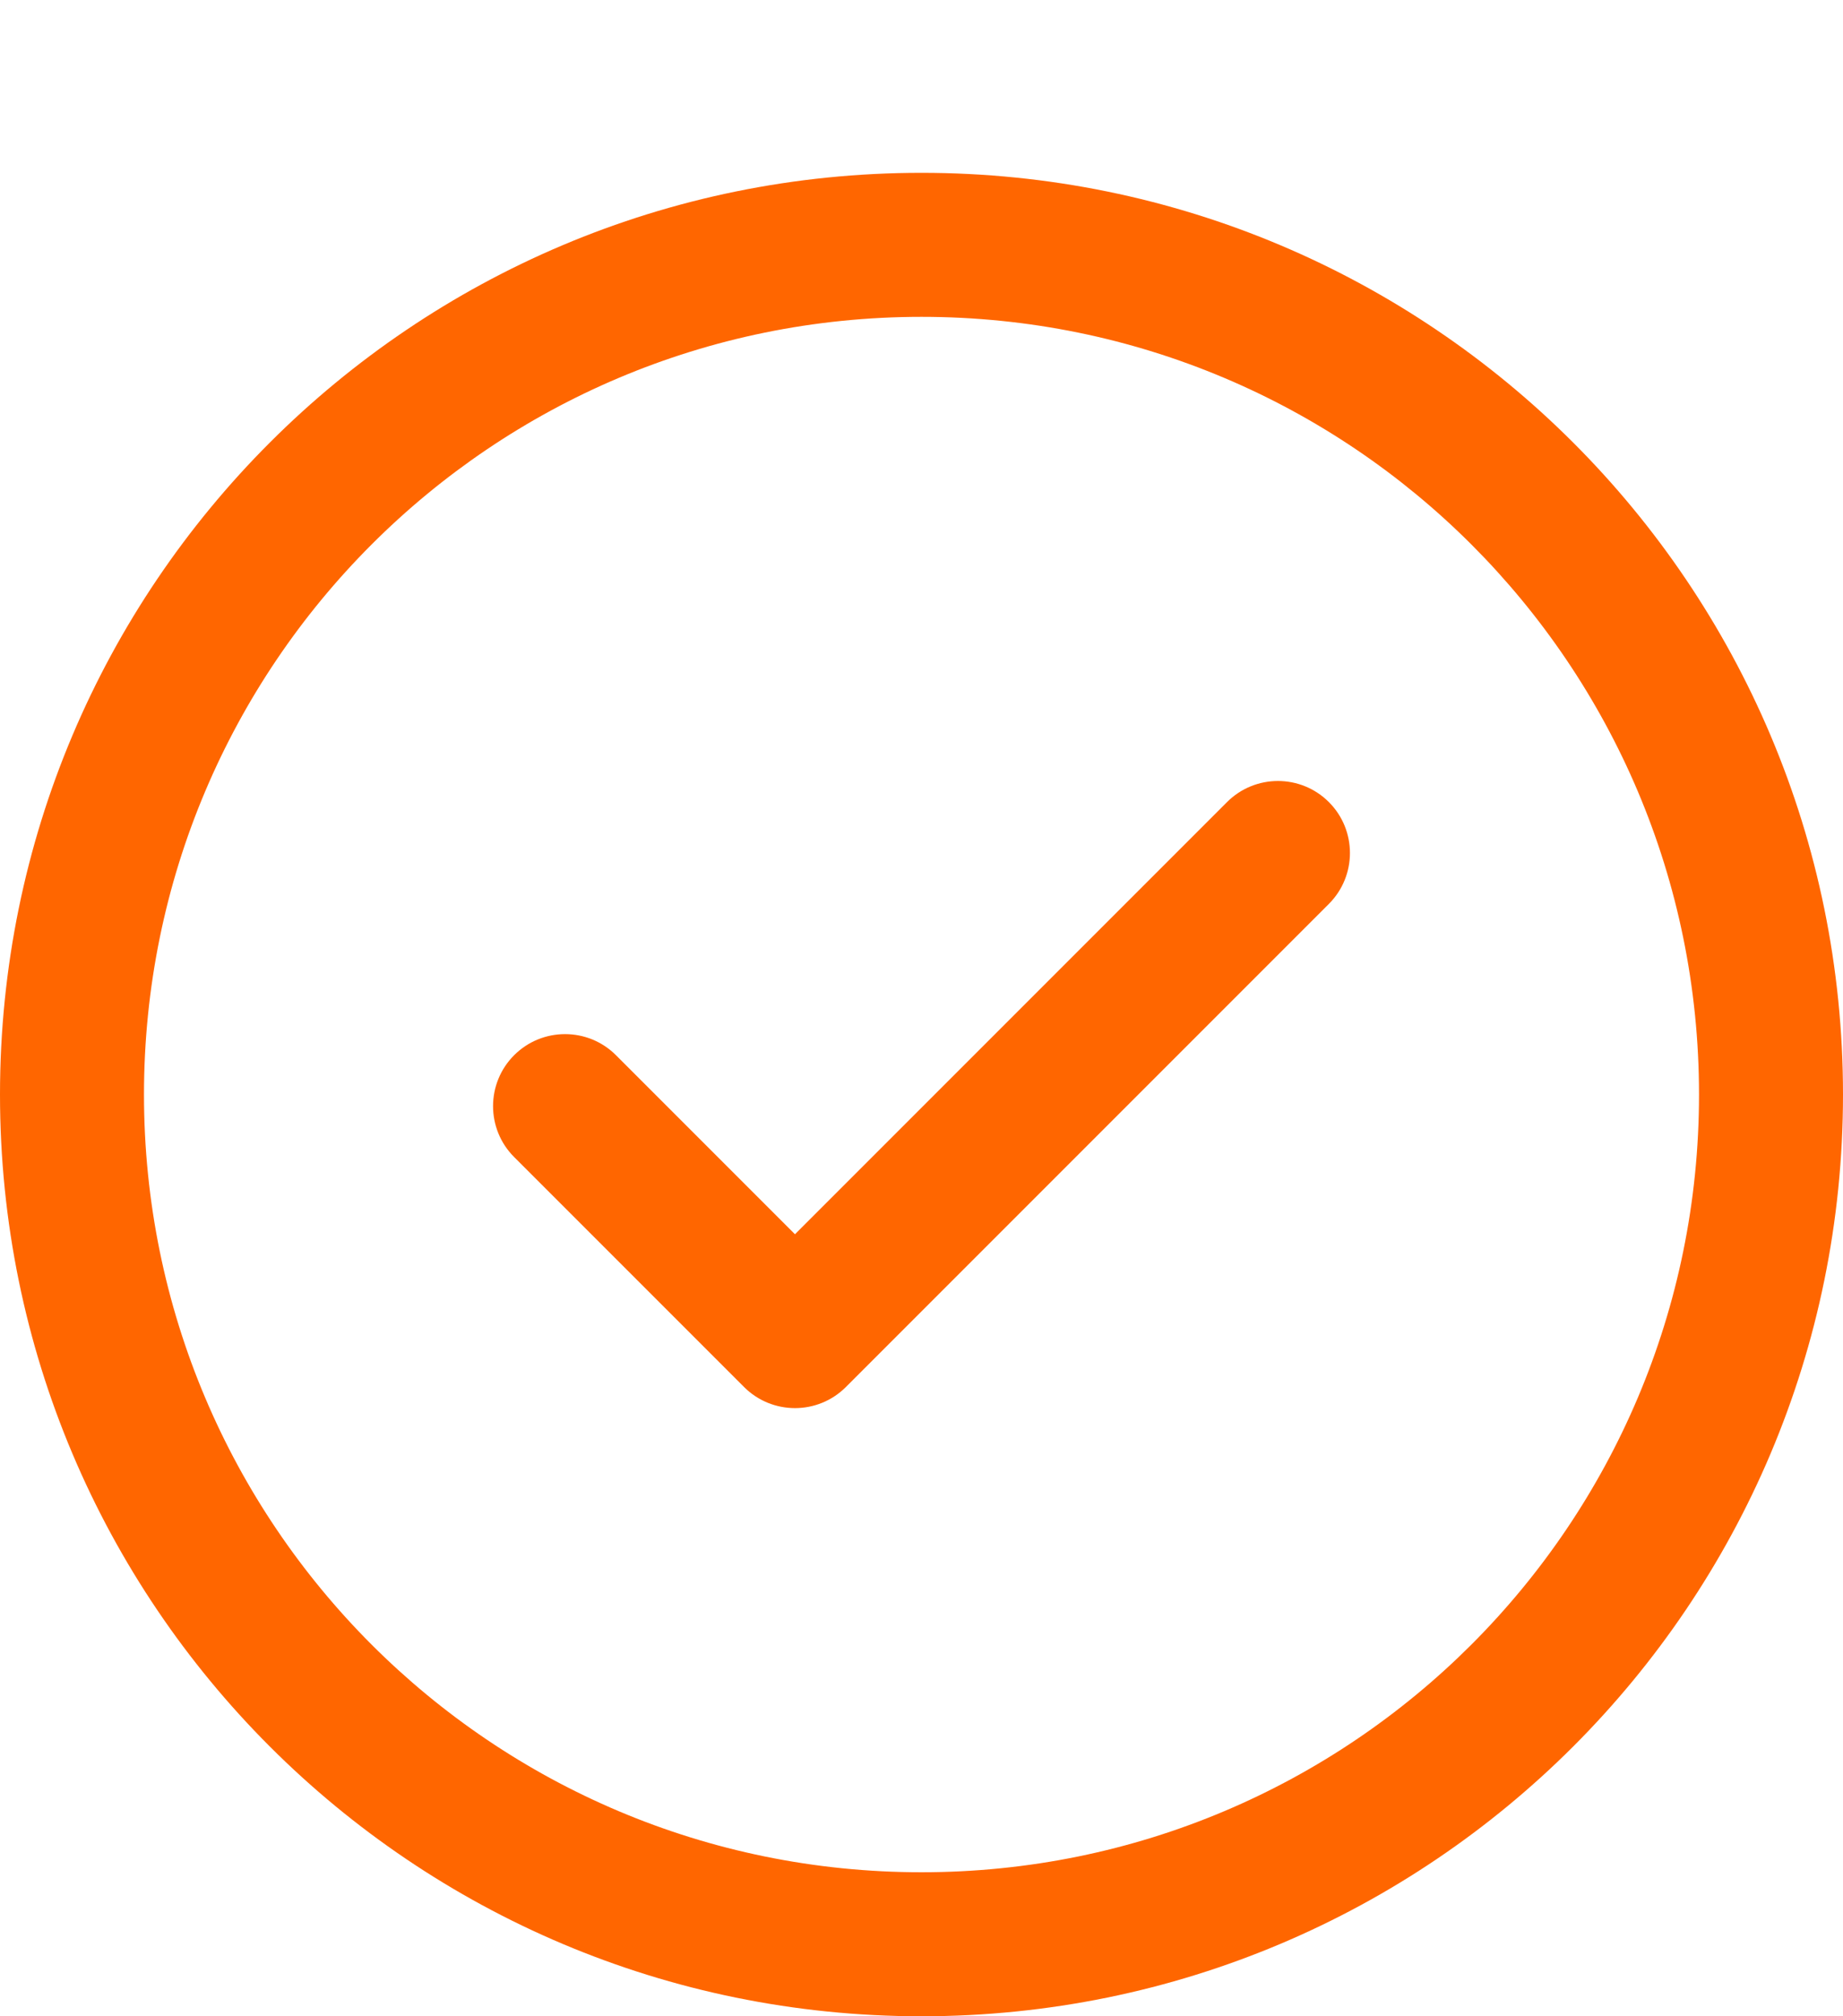 <svg width="32" height="35" viewBox="0 0 32 35" fill="none" xmlns="http://www.w3.org/2000/svg">
<path d="M23.073 13.923C23.561 14.411 23.561 15.203 23.073 15.691L14.687 24.077C14.199 24.565 13.408 24.565 12.919 24.077L8.927 20.085C8.439 19.597 8.439 18.805 8.927 18.317C9.415 17.829 10.207 17.829 10.695 18.317L13.803 21.425L21.305 13.923C21.793 13.435 22.585 13.435 23.073 13.923ZM32 19C32 27.844 24.843 35 16 35C7.156 35 0 27.843 0 19C0 10.156 7.157 3 16 3C24.844 3 32 10.157 32 19ZM29.5 19C29.5 11.538 23.461 5.5 16 5.5C8.538 5.5 2.5 11.539 2.5 19C2.5 26.462 8.539 32.5 16 32.5C23.462 32.5 29.5 26.461 29.5 19Z" fill="#FF6600"/>
</svg>
